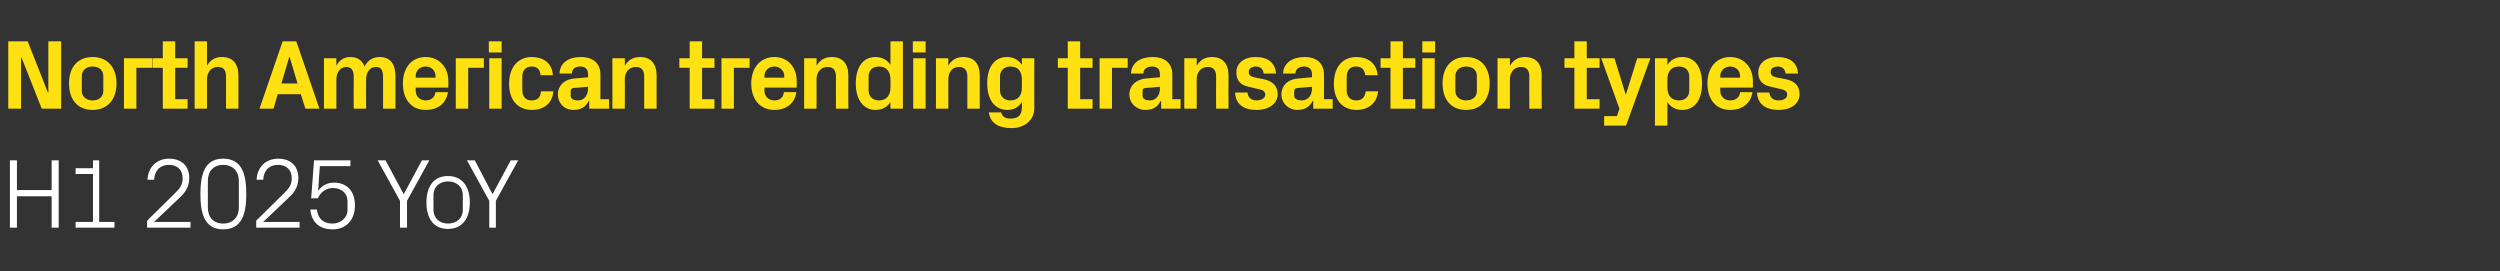 <?xml version="1.0" standalone="no"?><!DOCTYPE svg PUBLIC "-//W3C//DTD SVG 1.1//EN" "http://www.w3.org/Graphics/SVG/1.1/DTD/svg11.dtd"><svg xmlns="http://www.w3.org/2000/svg" version="1.1" width="605px" height="65.7px" viewBox="0 -7 605 65.7" style="top:-7px"><rect x="0" y="-7" width="605" height="65.7" fill="#333333" stroke="none"/>  <desc>North American trending transaction types H1 2025 YoY</desc>  <defs/>  <g id="Polygon52732">    <path d="M 12.5 40.5 L 4.1 40.5 L 4.1 48.1 L 2.4 48.1 L 2.4 31.8 L 4.1 31.8 L 4.1 39 L 12.5 39 L 12.5 31.8 L 14.2 31.8 L 14.2 48.1 L 12.5 48.1 L 12.5 40.5 Z M 18.3 46.7 L 22.5 46.7 L 22.5 35.1 L 18.3 35.1 L 18.3 33.7 L 22.5 33.7 L 22.5 31.8 L 24 31.8 L 24 46.7 L 27.7 46.7 L 27.7 48.1 L 18.3 48.1 L 18.3 46.7 Z M 37.3 46.7 L 46.1 46.7 L 46.1 48.1 L 35.6 48.1 L 35.6 46.4 C 35.6 46.4 42.26 39.84 42.3 39.8 C 43.4 38.7 44.2 37.9 44.2 36.1 C 44.2 34.2 43 32.9 40.9 32.9 C 38.8 32.9 37.4 34.2 37.3 36.5 C 37.3 36.5 35.7 36.5 35.7 36.5 C 35.8 33.5 37.9 31.4 40.9 31.4 C 44 31.4 45.8 33.2 45.8 36.1 C 45.8 38.6 44.4 40 43.2 41.1 C 43.18 41.11 37.3 46.7 37.3 46.7 L 37.3 46.7 Z M 54 48.5 C 49.5 48.5 48.5 44.7 48.5 40 C 48.5 35.2 49.5 31.4 54 31.4 C 58.6 31.4 59.6 35.2 59.6 40 C 59.6 44.7 58.6 48.5 54 48.5 Z M 57.8 36.8 C 57.8 34.4 56.3 32.9 54 32.9 C 51.7 32.9 50.3 34.4 50.3 36.8 C 50.3 36.8 50.3 43.2 50.3 43.2 C 50.3 45.6 51.7 47.1 54 47.1 C 56.3 47.1 57.8 45.6 57.8 43.2 C 57.8 43.2 57.8 36.8 57.8 36.8 Z M 63.7 46.7 L 72.5 46.7 L 72.5 48.1 L 62 48.1 L 62 46.4 C 62 46.4 68.66 39.84 68.7 39.8 C 69.8 38.7 70.6 37.9 70.6 36.1 C 70.6 34.2 69.4 32.9 67.3 32.9 C 65.2 32.9 63.8 34.2 63.7 36.5 C 63.7 36.5 62.1 36.5 62.1 36.5 C 62.2 33.5 64.3 31.4 67.3 31.4 C 70.4 31.4 72.2 33.2 72.2 36.1 C 72.2 38.6 70.8 40 69.6 41.1 C 69.58 41.11 63.7 46.7 63.7 46.7 L 63.7 46.7 Z M 75.3 41 L 76 31.8 L 84.8 31.8 L 84.8 33.2 L 77.4 33.2 C 77.4 33.2 76.97 39.17 77 39.2 C 77.9 37.9 79.2 37.2 80.8 37.2 C 84 37.2 85.9 39.3 85.9 42.7 C 85.9 46.2 83.8 48.5 80.5 48.5 C 77.3 48.5 75.4 46.8 75.1 43.7 C 75.1 43.7 76.7 43.7 76.7 43.7 C 76.9 45.8 78.2 47.1 80.4 47.1 C 82.5 47.1 84.1 45.7 84.1 43.8 C 84.1 43.8 84.1 41.7 84.1 41.7 C 84.1 39.8 82.7 38.5 80.5 38.5 C 78.9 38.5 77.6 39.5 76.9 41 C 76.94 40.97 75.3 41 75.3 41 Z M 91.4 31.8 L 93.3 31.8 L 97.7 40 L 102.1 31.8 L 103.9 31.8 L 98.5 41.6 L 98.5 48.1 L 96.8 48.1 L 96.8 41.6 L 91.4 31.8 Z M 108.4 35.6 C 112 35.6 113.7 38.3 113.7 42 C 113.7 45.7 112 48.4 108.4 48.4 C 104.8 48.4 103.2 45.7 103.2 42 C 103.2 38.3 104.8 35.6 108.4 35.6 Z M 112 40.2 C 112 38.2 110.5 36.9 108.4 36.9 C 106.4 36.9 104.9 38.2 104.9 40.2 C 104.9 40.2 104.9 43.8 104.9 43.8 C 104.9 45.8 106.4 47.1 108.4 47.1 C 110.5 47.1 112 45.8 112 43.8 C 112 43.8 112 40.2 112 40.2 Z M 113 31.8 L 114.9 31.8 L 119.2 40 L 123.6 31.8 L 125.4 31.8 L 120 41.6 L 120 48.1 L 118.4 48.1 L 118.4 41.6 L 113 31.8 Z " stroke="none" fill="#fff"/>  </g>  <g id="Polygon52731">    <path d="M 11.7 15.4 L 11.7 3 L 14.8 3 L 14.8 19.3 L 10.1 19.3 L 5.2 6.9 L 5.1 6.9 L 5.1 19.3 L 2 19.3 L 2 3 L 6.7 3 L 11.6 15.4 L 11.7 15.4 Z M 22.4 19.6 C 18.7 19.6 16.7 17 16.7 13.2 C 16.7 9.4 18.7 6.8 22.4 6.8 C 26.1 6.8 28.2 9.4 28.2 13.2 C 28.2 17 26.1 19.6 22.4 19.6 Z M 25 11.4 C 25 9.9 23.9 9.1 22.4 9.1 C 20.9 9.1 19.8 10 19.8 11.4 C 19.8 11.4 19.8 15 19.8 15 C 19.8 16.4 20.9 17.3 22.4 17.3 C 23.9 17.3 25 16.5 25 15 C 25 15 25 11.4 25 11.4 Z M 30 7.1 L 36.9 7.1 L 36.9 9.4 L 33 9.4 L 33 19.3 L 30 19.3 L 30 7.1 Z M 42.4 17 L 45.4 17 L 45.4 19.3 L 39.4 19.3 L 39.4 9.4 L 37 9.4 L 37 7.1 L 39.4 7.1 L 39.4 3 L 42.4 3 L 42.4 7.1 L 45.4 7.1 L 45.4 9.4 L 42.4 9.4 L 42.4 17 Z M 50.1 8.9 C 50.8 7.6 52 6.8 53.7 6.8 C 56.4 6.8 57.7 8.5 57.7 11.3 C 57.72 11.3 57.7 19.3 57.7 19.3 L 54.7 19.3 C 54.7 19.3 54.72 11.52 54.7 11.5 C 54.7 10.1 54.2 9.2 52.7 9.2 C 51.1 9.2 50.1 10.5 50.1 12.2 C 50.09 12.24 50.1 19.3 50.1 19.3 L 47.1 19.3 L 47.1 3 L 50.1 3 C 50.1 3 50.09 8.86 50.1 8.9 Z M 72.8 15.8 L 67.2 15.8 L 66.2 19.3 L 62.8 19.3 L 68.4 3 L 71.7 3 L 77.3 19.3 L 73.9 19.3 L 72.8 15.8 Z M 70 6.8 L 68.1 13.2 L 72 13.2 L 70.1 6.8 L 70 6.8 Z M 91.9 6.8 C 94.4 6.8 95.7 8.5 95.7 11.3 C 95.71 11.3 95.7 19.3 95.7 19.3 L 92.7 19.3 C 92.7 19.3 92.71 11.52 92.7 11.5 C 92.7 10 92.2 9.2 91 9.2 C 89.5 9.2 88.6 10.5 88.6 12.2 C 88.56 12.24 88.6 19.3 88.6 19.3 L 85.6 19.3 C 85.6 19.3 85.56 11.52 85.6 11.5 C 85.6 10 85 9.2 83.8 9.2 C 82.4 9.2 81.4 10.5 81.4 12.2 C 81.41 12.24 81.4 19.3 81.4 19.3 L 78.4 19.3 L 78.4 7.1 L 81.4 7.1 C 81.4 7.1 81.41 8.86 81.4 8.9 C 82.1 7.6 83.2 6.8 84.8 6.8 C 86.5 6.8 87.7 7.6 88.2 9.1 C 89 7.6 90.2 6.8 91.9 6.8 Z M 100.6 11.8 L 105.4 11.8 C 105.4 11.8 105.41 11.4 105.4 11.4 C 105.4 10.1 104.4 9.1 103 9.1 C 101.6 9.1 100.6 10.1 100.6 11.4 C 100.61 11.4 100.6 11.8 100.6 11.8 Z M 103 6.8 C 106.3 6.8 108.5 9.3 108.5 12.6 C 108.48 12.65 108.5 14.2 108.5 14.2 L 100.6 14.2 C 100.6 14.2 100.61 14.98 100.6 15 C 100.6 16.4 101.7 17.3 103 17.3 C 104.3 17.3 105.2 16.6 105.4 15.3 C 105.4 15.3 108.4 15.3 108.4 15.3 C 108 18 106 19.6 103 19.6 C 99.5 19.6 97.5 17 97.5 13.2 C 97.5 9.3 99.7 6.8 103 6.8 Z M 110.3 7.1 L 117.1 7.1 L 117.1 9.4 L 113.3 9.4 L 113.3 19.3 L 110.3 19.3 L 110.3 7.1 Z M 118.4 19.3 L 118.4 7.1 L 121.4 7.1 L 121.4 19.3 L 118.4 19.3 Z M 121.4 5.7 L 118.3 5.7 L 118.3 3 L 121.4 3 L 121.4 5.7 Z M 128.7 6.8 C 131.3 6.8 133.6 8.1 133.8 11.2 C 133.8 11.2 130.8 11.2 130.8 11.2 C 130.7 9.6 129.8 9.1 128.6 9.1 C 127.4 9.1 126.4 9.9 126.4 11.5 C 126.4 11.5 126.4 14.9 126.4 14.9 C 126.4 16.4 127.3 17.3 128.6 17.3 C 130 17.3 130.8 16.7 130.9 15.1 C 130.9 15.1 133.9 15.1 133.9 15.1 C 133.7 18.1 131.5 19.6 128.8 19.6 C 125.1 19.6 123.2 17 123.2 13.3 C 123.2 9.2 125.4 6.8 128.7 6.8 Z M 142.3 14.5 C 142.34 14.5 142.3 14 142.3 14 C 142.3 14 138.74 14.33 138.7 14.3 C 138.3 14.4 138.1 14.6 138.1 15.1 C 138.1 15.1 138.1 16.2 138.1 16.2 C 138.1 16.9 138.8 17.3 139.9 17.3 C 141.4 17.3 142.3 16 142.3 14.5 Z M 142.3 10.9 C 142.3 9.7 141.6 9.1 140.4 9.1 C 139.2 9.1 138.4 9.7 138.4 10.8 C 138.4 10.8 135.4 10.8 135.4 10.8 C 135.5 8.2 137.6 6.8 140.5 6.8 C 143.5 6.8 145.3 8.3 145.3 11 C 145.29 10.99 145.3 17 145.3 17 L 147.4 17 L 147.4 19.3 L 142.6 19.3 L 142.6 17.4 C 142.6 17.4 142.51 17.42 142.5 17.4 C 141.8 18.8 140.7 19.6 138.8 19.6 C 136.6 19.6 135 18 135 15.8 C 135 13.9 136.4 12.2 139 12 C 138.96 12.02 142.3 11.7 142.3 11.7 C 142.3 11.7 142.34 10.94 142.3 10.9 Z M 151.2 8.9 C 152 7.6 153.1 6.8 154.9 6.8 C 157.6 6.8 158.9 8.5 158.9 11.3 C 158.88 11.3 158.9 19.3 158.9 19.3 L 155.9 19.3 C 155.9 19.3 155.88 11.52 155.9 11.5 C 155.9 10.1 155.3 9.2 153.9 9.2 C 152.2 9.2 151.2 10.5 151.2 12.2 C 151.25 12.24 151.2 19.3 151.2 19.3 L 148.2 19.3 L 148.2 7.1 L 151.2 7.1 C 151.2 7.1 151.25 8.86 151.2 8.9 Z M 169.9 17 L 172.9 17 L 172.9 19.3 L 166.9 19.3 L 166.9 9.4 L 164.4 9.4 L 164.4 7.1 L 166.9 7.1 L 166.9 3 L 169.9 3 L 169.9 7.1 L 172.9 7.1 L 172.9 9.4 L 169.9 9.4 L 169.9 17 Z M 174.6 7.1 L 181.4 7.1 L 181.4 9.4 L 177.6 9.4 L 177.6 19.3 L 174.6 19.3 L 174.6 7.1 Z M 185 11.8 L 189.8 11.8 C 189.8 11.8 189.77 11.4 189.8 11.4 C 189.8 10.1 188.7 9.1 187.4 9.1 C 186 9.1 185 10.1 185 11.4 C 184.97 11.4 185 11.8 185 11.8 Z M 187.4 6.8 C 190.7 6.8 192.8 9.3 192.8 12.6 C 192.84 12.65 192.8 14.2 192.8 14.2 L 185 14.2 C 185 14.2 184.97 14.98 185 15 C 185 16.4 186.1 17.3 187.4 17.3 C 188.7 17.3 189.6 16.6 189.7 15.3 C 189.7 15.3 192.7 15.3 192.7 15.3 C 192.4 18 190.3 19.6 187.4 19.6 C 183.9 19.6 181.8 17 181.8 13.2 C 181.8 9.3 184.1 6.8 187.4 6.8 Z M 197.6 8.9 C 198.4 7.6 199.5 6.8 201.3 6.8 C 204 6.8 205.3 8.5 205.3 11.3 C 205.27 11.3 205.3 19.3 205.3 19.3 L 202.3 19.3 C 202.3 19.3 202.27 11.52 202.3 11.5 C 202.3 10.1 201.7 9.2 200.3 9.2 C 198.6 9.2 197.6 10.5 197.6 12.2 C 197.64 12.24 197.6 19.3 197.6 19.3 L 194.6 19.3 L 194.6 7.1 L 197.6 7.1 C 197.6 7.1 197.64 8.86 197.6 8.9 Z M 215.5 12.3 C 215.5 10.4 214.6 9.1 212.7 9.1 C 211.1 9.1 210.2 10.1 210.2 11.5 C 210.2 11.5 210.2 14.9 210.2 14.9 C 210.2 16.3 211.2 17.3 212.7 17.3 C 214.6 17.3 215.5 16 215.5 14.1 C 215.5 14.1 215.5 12.3 215.5 12.3 Z M 215.5 19.3 C 215.5 19.3 215.47 17.66 215.5 17.7 C 214.7 18.9 213.5 19.6 211.9 19.6 C 208.7 19.6 207.1 16.8 207.1 13.2 C 207.1 9.6 208.6 6.8 211.9 6.8 C 213.5 6.8 214.7 7.5 215.5 8.7 C 215.47 8.74 215.5 3 215.5 3 L 218.5 3 L 218.5 19.3 L 215.5 19.3 Z M 221 19.3 L 221 7.1 L 224 7.1 L 224 19.3 L 221 19.3 Z M 224 5.7 L 220.9 5.7 L 220.9 3 L 224 3 L 224 5.7 Z M 229.5 8.9 C 230.2 7.6 231.4 6.8 233.1 6.8 C 235.8 6.8 237.1 8.5 237.1 11.3 C 237.09 11.3 237.1 19.3 237.1 19.3 L 234.1 19.3 C 234.1 19.3 234.09 11.52 234.1 11.5 C 234.1 10.1 233.5 9.2 232.1 9.2 C 230.4 9.2 229.5 10.5 229.5 12.2 C 229.46 12.24 229.5 19.3 229.5 19.3 L 226.5 19.3 L 226.5 7.1 L 229.5 7.1 C 229.5 7.1 229.46 8.86 229.5 8.9 Z M 247.3 12.3 C 247.3 10.4 246.5 9.1 244.5 9.1 C 243 9.1 242 10.1 242 11.5 C 242 11.5 242 14.9 242 14.9 C 242 16.3 243 17.3 244.5 17.3 C 246.5 17.3 247.3 16 247.3 14.1 C 247.3 14.1 247.3 12.3 247.3 12.3 Z M 247.3 17.7 C 246.5 18.9 245.4 19.6 243.8 19.6 C 240.5 19.6 238.9 16.8 238.9 13.2 C 238.9 9.6 240.4 6.8 243.7 6.8 C 245.3 6.8 246.5 7.5 247.3 8.7 C 247.29 8.74 247.3 7.1 247.3 7.1 L 250.3 7.1 C 250.3 7.1 250.29 19.13 250.3 19.1 C 250.3 22.4 247.6 24 244.8 24 C 241.9 24 239.7 23 239.3 20.2 C 239.3 20.2 242.3 20.2 242.3 20.2 C 242.5 21.1 243.1 21.7 244.5 21.7 C 246 21.7 247.3 21.2 247.3 19 C 247.3 19 247.3 17.7 247.3 17.7 Z M 261.4 17 L 264.4 17 L 264.4 19.3 L 258.4 19.3 L 258.4 9.4 L 256 9.4 L 256 7.1 L 258.4 7.1 L 258.4 3 L 261.4 3 L 261.4 7.1 L 264.4 7.1 L 264.4 9.4 L 261.4 9.4 L 261.4 17 Z M 266.1 7.1 L 272.9 7.1 L 272.9 9.4 L 269.1 9.4 L 269.1 19.3 L 266.1 19.3 L 266.1 7.1 Z M 280.7 14.5 C 280.72 14.5 280.7 14 280.7 14 C 280.7 14 277.12 14.33 277.1 14.3 C 276.6 14.4 276.5 14.6 276.5 15.1 C 276.5 15.1 276.5 16.2 276.5 16.2 C 276.5 16.9 277.2 17.3 278.3 17.3 C 279.8 17.3 280.7 16 280.7 14.5 Z M 280.7 10.9 C 280.7 9.7 280 9.1 278.8 9.1 C 277.6 9.1 276.7 9.7 276.7 10.8 C 276.7 10.8 273.7 10.8 273.7 10.8 C 273.8 8.2 276 6.8 278.9 6.8 C 281.9 6.8 283.7 8.3 283.7 11 C 283.68 10.99 283.7 17 283.7 17 L 285.7 17 L 285.7 19.3 L 281 19.3 L 281 17.4 C 281 17.4 280.89 17.42 280.9 17.4 C 280.2 18.8 279.1 19.6 277.2 19.6 C 275 19.6 273.3 18 273.3 15.8 C 273.3 13.9 274.8 12.2 277.3 12 C 277.34 12.02 280.7 11.7 280.7 11.7 C 280.7 11.7 280.72 10.94 280.7 10.9 Z M 289.6 8.9 C 290.4 7.6 291.5 6.8 293.3 6.8 C 296 6.8 297.3 8.5 297.3 11.3 C 297.26 11.3 297.3 19.3 297.3 19.3 L 294.3 19.3 C 294.3 19.3 294.26 11.52 294.3 11.5 C 294.3 10.1 293.7 9.2 292.3 9.2 C 290.6 9.2 289.6 10.5 289.6 12.2 C 289.63 12.24 289.6 19.3 289.6 19.3 L 286.6 19.3 L 286.6 7.1 L 289.6 7.1 C 289.6 7.1 289.63 8.86 289.6 8.9 Z M 305.9 12.2 C 307.7 12.6 309.2 13.6 309.2 15.8 C 309.2 17.9 307.3 19.6 304.1 19.6 C 300.8 19.6 299 18.1 298.9 15.4 C 298.9 15.4 301.9 15.4 301.9 15.4 C 302 16.6 302.8 17.3 304.1 17.3 C 305.2 17.3 306.2 16.8 306.2 15.9 C 306.2 15 305.4 14.7 304.3 14.5 C 304.3 14.5 302.2 14 302.2 14 C 300.2 13.6 299.2 12.5 299.2 10.5 C 299.2 8.4 300.9 6.8 303.9 6.8 C 306.7 6.8 308.6 8.1 308.8 10.8 C 308.8 10.8 305.8 10.8 305.8 10.8 C 305.7 9.7 305 9.1 303.9 9.1 C 302.9 9.1 302.2 9.6 302.2 10.4 C 302.2 11.2 302.7 11.5 303.5 11.7 C 303.5 11.7 305.9 12.2 305.9 12.2 Z M 317.5 14.5 C 317.49 14.5 317.5 14 317.5 14 C 317.5 14 313.89 14.33 313.9 14.3 C 313.4 14.4 313.2 14.6 313.2 15.1 C 313.2 15.1 313.2 16.2 313.2 16.2 C 313.2 16.9 314 17.3 315 17.3 C 316.6 17.3 317.5 16 317.5 14.5 Z M 317.5 10.9 C 317.5 9.7 316.7 9.1 315.6 9.1 C 314.4 9.1 313.5 9.7 313.5 10.8 C 313.5 10.8 310.5 10.8 310.5 10.8 C 310.6 8.2 312.8 6.8 315.7 6.8 C 318.6 6.8 320.4 8.3 320.4 11 C 320.44 10.99 320.4 17 320.4 17 L 322.5 17 L 322.5 19.3 L 317.8 19.3 L 317.8 17.4 C 317.8 17.4 317.66 17.42 317.7 17.4 C 317 18.8 315.8 19.6 314 19.6 C 311.8 19.6 310.1 18 310.1 15.8 C 310.1 13.9 311.5 12.2 314.1 12 C 314.11 12.02 317.5 11.7 317.5 11.7 C 317.5 11.7 317.49 10.94 317.5 10.9 Z M 328.3 6.8 C 330.8 6.8 333.1 8.1 333.4 11.2 C 333.4 11.2 330.4 11.2 330.4 11.2 C 330.2 9.6 329.3 9.1 328.1 9.1 C 326.9 9.1 325.9 9.9 325.9 11.5 C 325.9 11.5 325.9 14.9 325.9 14.9 C 325.9 16.4 326.8 17.3 328.2 17.3 C 329.5 17.3 330.3 16.7 330.5 15.1 C 330.5 15.1 333.5 15.1 333.5 15.1 C 333.2 18.1 331 19.6 328.3 19.6 C 324.7 19.6 322.8 17 322.8 13.3 C 322.8 9.2 324.9 6.8 328.3 6.8 Z M 339.5 17 L 342.5 17 L 342.5 19.3 L 336.5 19.3 L 336.5 9.4 L 334.1 9.4 L 334.1 7.1 L 336.5 7.1 L 336.5 3 L 339.5 3 L 339.5 7.1 L 342.5 7.1 L 342.5 9.4 L 339.5 9.4 L 339.5 17 Z M 344.2 19.3 L 344.2 7.1 L 347.2 7.1 L 347.2 19.3 L 344.2 19.3 Z M 347.3 5.7 L 344.2 5.7 L 344.2 3 L 347.3 3 L 347.3 5.7 Z M 354.8 19.6 C 351.1 19.6 349.1 17 349.1 13.2 C 349.1 9.4 351.1 6.8 354.8 6.8 C 358.5 6.8 360.5 9.4 360.5 13.2 C 360.5 17 358.5 19.6 354.8 19.6 Z M 357.4 11.4 C 357.4 9.9 356.3 9.1 354.8 9.1 C 353.3 9.1 352.2 10 352.2 11.4 C 352.2 11.4 352.2 15 352.2 15 C 352.2 16.4 353.3 17.3 354.8 17.3 C 356.3 17.3 357.4 16.5 357.4 15 C 357.4 15 357.4 11.4 357.4 11.4 Z M 365.4 8.9 C 366.2 7.6 367.3 6.8 369 6.8 C 371.8 6.8 373.1 8.5 373.1 11.3 C 373.05 11.3 373.1 19.3 373.1 19.3 L 370.1 19.3 C 370.1 19.3 370.05 11.52 370.1 11.5 C 370.1 10.1 369.5 9.2 368.1 9.2 C 366.4 9.2 365.4 10.5 365.4 12.2 C 365.42 12.24 365.4 19.3 365.4 19.3 L 362.4 19.3 L 362.4 7.1 L 365.4 7.1 C 365.4 7.1 365.42 8.86 365.4 8.9 Z M 384 17 L 387.1 17 L 387.1 19.3 L 381 19.3 L 381 9.4 L 378.6 9.4 L 378.6 7.1 L 381 7.1 L 381 3 L 384 3 L 384 7.1 L 387.1 7.1 L 387.1 9.4 L 384 9.4 L 384 17 Z M 393.5 15.8 L 396.2 7.1 L 399.4 7.1 L 393.5 23.4 L 388.2 23.4 L 388.2 21.1 L 391.3 21.1 L 391.9 19.3 L 387.5 7.1 L 390.7 7.1 L 393.4 15.8 L 393.5 15.8 Z M 403.5 14.1 C 403.5 16 404.4 17.3 406.3 17.3 C 407.8 17.3 408.8 16.4 408.8 14.9 C 408.8 14.9 408.8 11.5 408.8 11.5 C 408.8 10 407.8 9.1 406.3 9.1 C 404.4 9.1 403.5 10.4 403.5 12.3 C 403.5 12.3 403.5 14.1 403.5 14.1 Z M 400.5 23.4 L 400.5 7.1 L 403.5 7.1 C 403.5 7.1 403.53 8.74 403.5 8.7 C 404.3 7.5 405.5 6.8 407.1 6.8 C 410.4 6.8 411.9 9.6 411.9 13.2 C 411.9 16.8 410.4 19.6 407.1 19.6 C 405.5 19.6 404.3 18.9 403.5 17.7 C 403.53 17.66 403.5 23.4 403.5 23.4 L 400.5 23.4 Z M 416.3 11.8 L 421.1 11.8 C 421.1 11.8 421.12 11.4 421.1 11.4 C 421.1 10.1 420.1 9.1 418.7 9.1 C 417.4 9.1 416.3 10.1 416.3 11.4 C 416.32 11.4 416.3 11.8 416.3 11.8 Z M 418.7 6.8 C 422 6.8 424.2 9.3 424.2 12.6 C 424.19 12.65 424.2 14.2 424.2 14.2 L 416.3 14.2 C 416.3 14.2 416.32 14.98 416.3 15 C 416.3 16.4 417.4 17.3 418.7 17.3 C 420 17.3 421 16.6 421.1 15.3 C 421.1 15.3 424.1 15.3 424.1 15.3 C 423.7 18 421.7 19.6 418.7 19.6 C 415.2 19.6 413.2 17 413.2 13.2 C 413.2 9.3 415.4 6.8 418.7 6.8 Z M 432.3 12.2 C 434.1 12.6 435.5 13.6 435.5 15.8 C 435.5 17.9 433.7 19.6 430.4 19.6 C 427.2 19.6 425.3 18.1 425.2 15.4 C 425.2 15.4 428.2 15.4 428.2 15.4 C 428.3 16.6 429.1 17.3 430.4 17.3 C 431.6 17.3 432.5 16.8 432.5 15.9 C 432.5 15 431.8 14.7 430.7 14.5 C 430.7 14.5 428.6 14 428.6 14 C 426.5 13.6 425.5 12.5 425.5 10.5 C 425.5 8.4 427.2 6.8 430.2 6.8 C 433 6.8 435 8.1 435.1 10.8 C 435.1 10.8 432.1 10.8 432.1 10.8 C 432 9.7 431.3 9.1 430.2 9.1 C 429.2 9.1 428.5 9.6 428.5 10.4 C 428.5 11.2 429 11.5 429.8 11.7 C 429.8 11.7 432.3 12.2 432.3 12.2 Z " stroke="none" fill="#ffe010"/>  </g></svg>